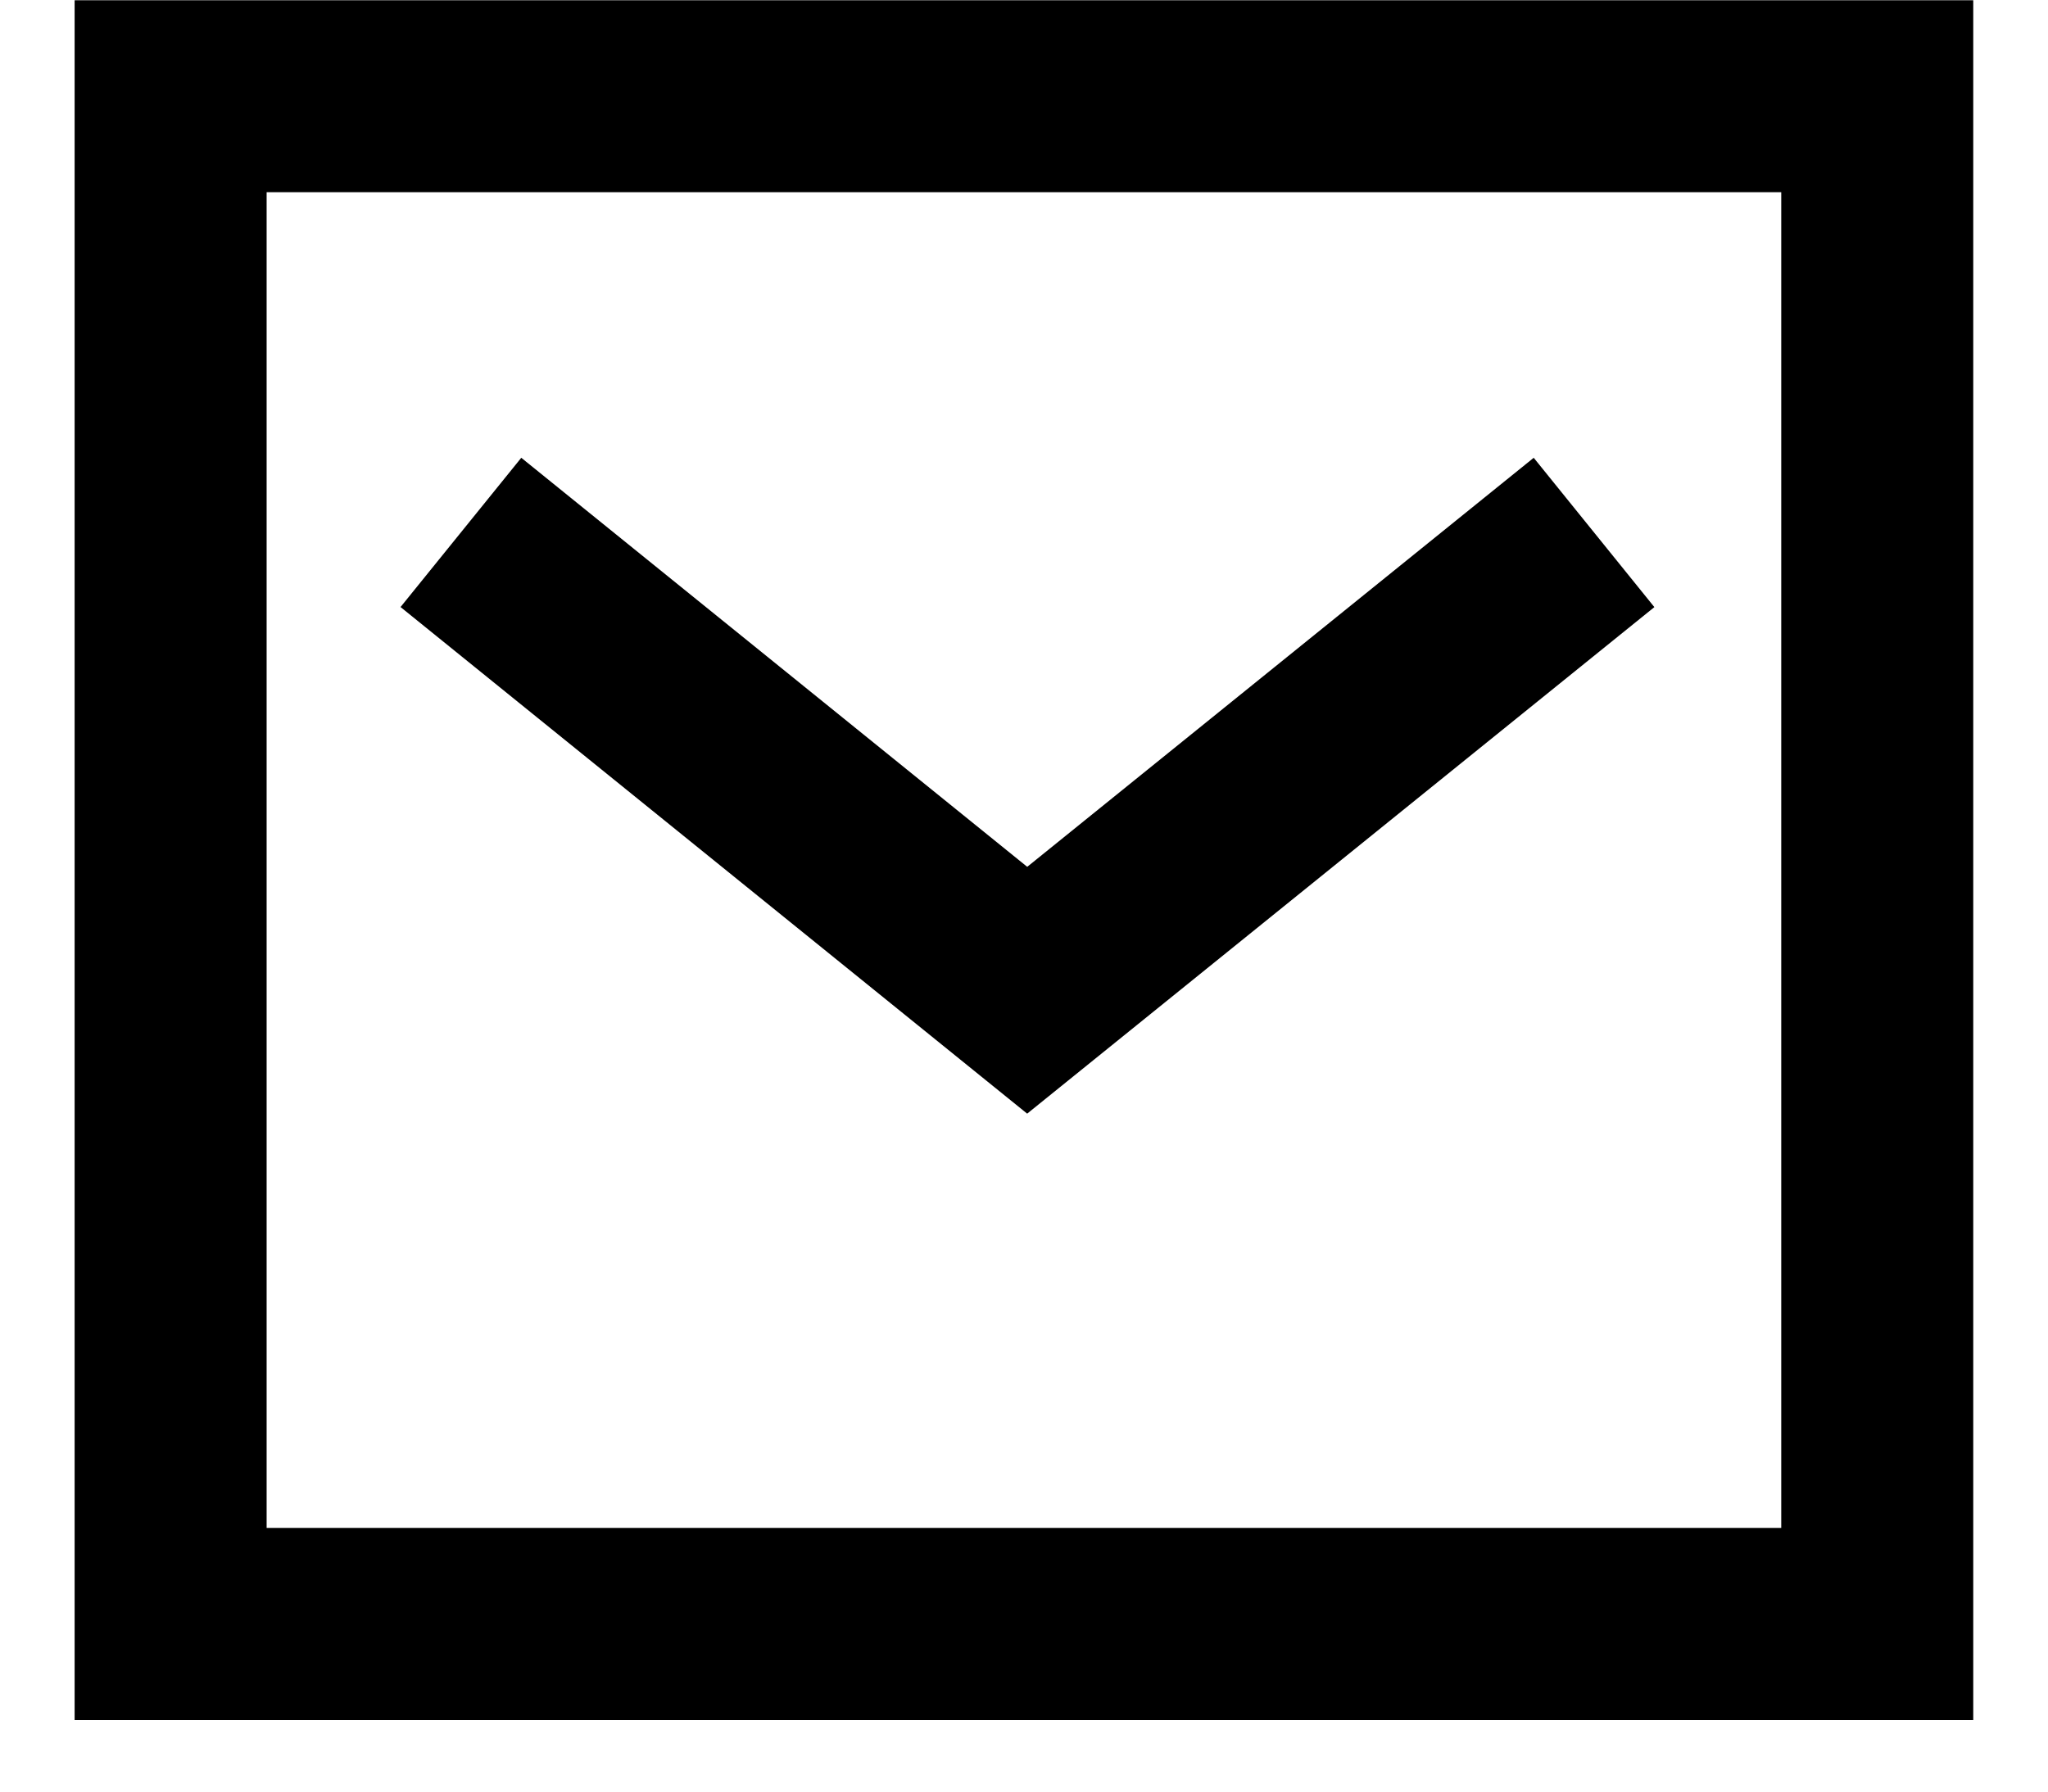 <svg width="16" height="14" fill="none" xmlns="http://www.w3.org/2000/svg"><path d="M11.87 4.632 8.025 7.738 4.184 4.632" stroke="#000" stroke-width="1.5" stroke-linecap="square"/><path stroke="#000" stroke-width="1.5" stroke-linecap="square" d="M1.333.752h13.333V12.69H1.333z"/></svg>